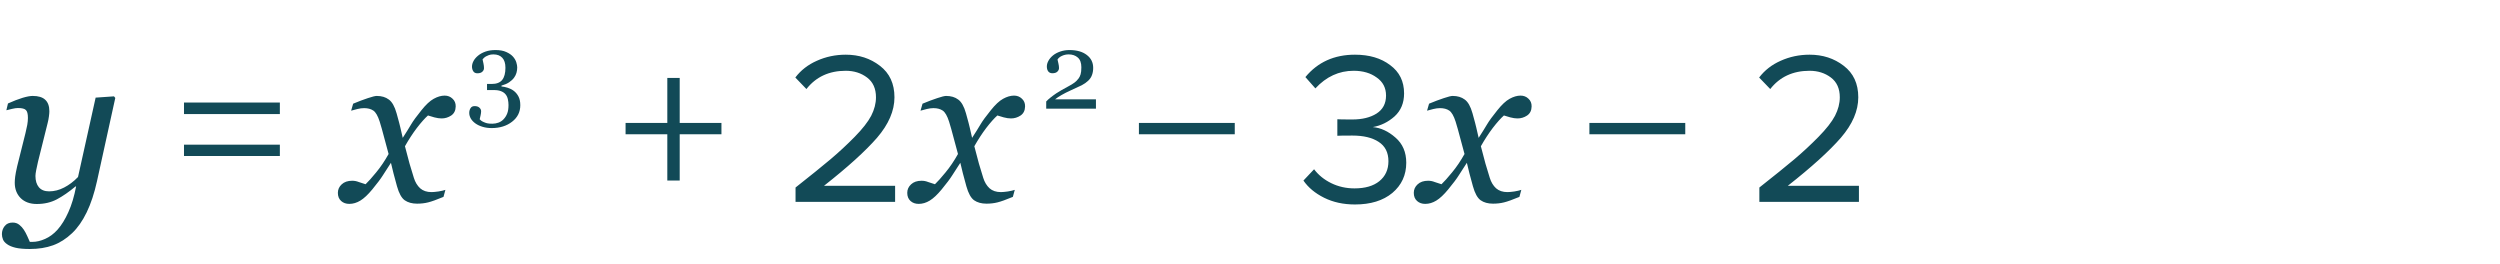 <?xml version="1.0" encoding="UTF-8"?> <svg xmlns="http://www.w3.org/2000/svg" width="161" height="17" viewBox="0 0 161 17" fill="none"> <path d="M4.901 12.009H4.86C4.441 12.36 4.042 12.635 3.664 12.836C3.286 13.037 2.855 13.137 2.372 13.137C1.935 13.137 1.588 13.011 1.333 12.761C1.078 12.505 0.95 12.173 0.95 11.763C0.95 11.653 0.959 11.523 0.978 11.373C0.996 11.223 1.039 10.999 1.107 10.703L1.641 8.57C1.691 8.365 1.729 8.188 1.757 8.037C1.784 7.882 1.798 7.734 1.798 7.593C1.798 7.338 1.755 7.169 1.668 7.087C1.586 7 1.415 6.957 1.155 6.957C1.055 6.957 0.927 6.975 0.772 7.012C0.618 7.048 0.497 7.078 0.41 7.101L0.513 6.663C0.868 6.504 1.18 6.383 1.449 6.301C1.723 6.219 1.941 6.178 2.105 6.178C2.47 6.178 2.739 6.26 2.912 6.424C3.09 6.588 3.179 6.834 3.179 7.162C3.179 7.244 3.17 7.356 3.151 7.497C3.133 7.638 3.106 7.78 3.069 7.921L2.447 10.416C2.402 10.607 2.363 10.787 2.331 10.956C2.299 11.12 2.283 11.245 2.283 11.332C2.283 11.637 2.356 11.879 2.502 12.057C2.652 12.234 2.871 12.323 3.158 12.323C3.491 12.323 3.814 12.241 4.129 12.077C4.448 11.913 4.746 11.688 5.024 11.4L6.159 6.287L7.342 6.205L7.424 6.308L6.248 11.66C6.075 12.444 5.854 13.114 5.585 13.67C5.316 14.226 5.002 14.675 4.642 15.017C4.263 15.377 3.855 15.636 3.418 15.796C2.98 15.955 2.481 16.035 1.921 16.035C1.534 16.035 1.226 16.008 0.998 15.953C0.77 15.898 0.59 15.823 0.458 15.727C0.326 15.636 0.237 15.534 0.191 15.42C0.146 15.306 0.123 15.192 0.123 15.078C0.123 14.882 0.182 14.709 0.301 14.559C0.419 14.408 0.59 14.333 0.813 14.333C0.982 14.333 1.126 14.381 1.244 14.477C1.363 14.572 1.458 14.677 1.531 14.791C1.613 14.914 1.688 15.053 1.757 15.208C1.825 15.363 1.88 15.486 1.921 15.577H2.085C2.345 15.577 2.618 15.513 2.905 15.386C3.197 15.258 3.464 15.06 3.705 14.791C3.965 14.499 4.197 14.123 4.402 13.663C4.612 13.203 4.778 12.651 4.901 12.009ZM18.023 7.344H11.849V6.602H18.023V7.344ZM18.023 10.046H11.849V9.318H18.023V10.046ZM29.347 6.854C29.342 7.119 29.244 7.315 29.053 7.442C28.866 7.565 28.661 7.627 28.438 7.627C28.301 7.627 28.146 7.604 27.973 7.559C27.799 7.508 27.663 7.467 27.562 7.436C27.357 7.618 27.118 7.887 26.845 8.242C26.576 8.598 26.321 8.99 26.079 9.418C26.189 9.851 26.287 10.222 26.373 10.532C26.46 10.838 26.553 11.145 26.653 11.455C26.74 11.733 26.874 11.956 27.057 12.125C27.244 12.289 27.487 12.371 27.788 12.371C27.898 12.371 28.048 12.357 28.239 12.33C28.431 12.298 28.579 12.264 28.684 12.227L28.561 12.679C28.123 12.861 27.793 12.979 27.569 13.034C27.351 13.089 27.114 13.116 26.858 13.116C26.539 13.116 26.275 13.043 26.065 12.898C25.86 12.752 25.694 12.451 25.566 11.995C25.475 11.662 25.4 11.384 25.341 11.161C25.286 10.933 25.231 10.708 25.177 10.484C24.967 10.799 24.794 11.068 24.657 11.291C24.52 11.51 24.293 11.813 23.974 12.2C23.696 12.537 23.44 12.777 23.208 12.918C22.976 13.059 22.739 13.13 22.497 13.13C22.283 13.13 22.107 13.068 21.971 12.945C21.829 12.818 21.759 12.642 21.759 12.419C21.759 12.205 21.841 12.023 22.005 11.872C22.169 11.717 22.395 11.64 22.682 11.64C22.828 11.64 22.969 11.667 23.105 11.722C23.247 11.772 23.393 11.82 23.543 11.865C23.716 11.701 23.944 11.446 24.227 11.1C24.514 10.753 24.78 10.359 25.026 9.917C24.94 9.593 24.844 9.238 24.739 8.851C24.639 8.463 24.543 8.124 24.452 7.832C24.334 7.463 24.197 7.226 24.042 7.121C23.887 7.016 23.689 6.964 23.447 6.964C23.315 6.964 23.174 6.982 23.023 7.019C22.878 7.055 22.741 7.091 22.613 7.128L22.743 6.677C23.094 6.531 23.409 6.412 23.686 6.321C23.969 6.226 24.16 6.178 24.261 6.178C24.575 6.178 24.835 6.255 25.04 6.41C25.25 6.561 25.416 6.854 25.539 7.292C25.68 7.798 25.762 8.108 25.785 8.222C25.812 8.331 25.863 8.55 25.936 8.878C26.154 8.541 26.332 8.256 26.469 8.023C26.605 7.791 26.829 7.483 27.139 7.101C27.426 6.741 27.69 6.494 27.932 6.362C28.178 6.226 28.412 6.157 28.636 6.157C28.836 6.157 29.005 6.223 29.142 6.355C29.283 6.483 29.351 6.649 29.347 6.854ZM46.461 8.646H43.773V11.628H42.975V8.646H40.287V7.918H42.975V5.02H43.773V7.918H46.461V8.646ZM57.645 13H51.233V12.076C52.203 11.311 52.955 10.704 53.487 10.256C54.028 9.799 54.546 9.318 55.041 8.814C55.545 8.301 55.899 7.848 56.105 7.456C56.31 7.055 56.413 6.658 56.413 6.266C56.413 5.706 56.221 5.281 55.839 4.992C55.456 4.703 54.999 4.558 54.467 4.558C53.393 4.558 52.549 4.95 51.933 5.734L51.219 4.992C51.573 4.525 52.035 4.166 52.605 3.914C53.183 3.653 53.804 3.522 54.467 3.522C55.316 3.522 56.049 3.76 56.665 4.236C57.29 4.712 57.603 5.389 57.603 6.266C57.603 7.134 57.229 8.002 56.483 8.87C55.736 9.729 54.597 10.76 53.067 11.964H57.645V13ZM66.015 6.854C66.01 7.119 65.912 7.315 65.721 7.442C65.534 7.565 65.329 7.627 65.106 7.627C64.969 7.627 64.814 7.604 64.641 7.559C64.467 7.508 64.331 7.467 64.231 7.436C64.025 7.618 63.786 7.887 63.513 8.242C63.244 8.598 62.989 8.99 62.747 9.418C62.856 9.851 62.954 10.222 63.041 10.532C63.128 10.838 63.221 11.145 63.321 11.455C63.408 11.733 63.542 11.956 63.725 12.125C63.911 12.289 64.155 12.371 64.456 12.371C64.565 12.371 64.716 12.357 64.907 12.33C65.099 12.298 65.247 12.264 65.352 12.227L65.228 12.679C64.791 12.861 64.461 12.979 64.237 13.034C64.019 13.089 63.782 13.116 63.526 13.116C63.207 13.116 62.943 13.043 62.733 12.898C62.528 12.752 62.362 12.451 62.234 11.995C62.143 11.662 62.068 11.384 62.009 11.161C61.954 10.933 61.899 10.708 61.845 10.484C61.635 10.799 61.462 11.068 61.325 11.291C61.188 11.51 60.961 11.813 60.642 12.2C60.364 12.537 60.108 12.777 59.876 12.918C59.644 13.059 59.407 13.13 59.165 13.13C58.951 13.13 58.775 13.068 58.639 12.945C58.497 12.818 58.427 12.642 58.427 12.419C58.427 12.205 58.509 12.023 58.673 11.872C58.837 11.717 59.062 11.64 59.35 11.64C59.495 11.64 59.637 11.667 59.773 11.722C59.915 11.772 60.06 11.82 60.211 11.865C60.384 11.701 60.612 11.446 60.895 11.1C61.182 10.753 61.448 10.359 61.694 9.917C61.608 9.593 61.512 9.238 61.407 8.851C61.307 8.463 61.211 8.124 61.12 7.832C61.002 7.463 60.865 7.226 60.71 7.121C60.555 7.016 60.357 6.964 60.115 6.964C59.983 6.964 59.842 6.982 59.691 7.019C59.546 7.055 59.409 7.091 59.281 7.128L59.411 6.677C59.762 6.531 60.077 6.412 60.355 6.321C60.637 6.226 60.828 6.178 60.929 6.178C61.243 6.178 61.503 6.255 61.708 6.41C61.918 6.561 62.084 6.854 62.207 7.292C62.348 7.798 62.43 8.108 62.453 8.222C62.48 8.331 62.531 8.55 62.603 8.878C62.822 8.541 63 8.256 63.137 8.023C63.273 7.791 63.497 7.483 63.807 7.101C64.094 6.741 64.358 6.494 64.6 6.362C64.846 6.226 65.08 6.157 65.304 6.157C65.504 6.157 65.673 6.223 65.81 6.355C65.951 6.483 66.019 6.649 66.015 6.854ZM79.519 8.646H73.346V7.918H79.519V8.646ZM87.259 13.168C86.513 13.168 85.85 13.023 85.271 12.734C84.692 12.445 84.249 12.076 83.941 11.628L84.627 10.9C84.907 11.273 85.276 11.572 85.733 11.796C86.191 12.02 86.69 12.132 87.231 12.132C87.912 12.132 88.445 11.978 88.827 11.67C89.219 11.353 89.415 10.923 89.415 10.382C89.415 9.822 89.205 9.407 88.785 9.136C88.374 8.865 87.81 8.73 87.091 8.73C86.54 8.73 86.219 8.735 86.125 8.744V7.68C86.228 7.689 86.55 7.694 87.091 7.694C87.726 7.694 88.244 7.568 88.645 7.316C89.056 7.055 89.261 6.667 89.261 6.154C89.261 5.659 89.061 5.272 88.659 4.992C88.267 4.703 87.772 4.558 87.175 4.558C86.233 4.558 85.411 4.936 84.711 5.692L84.067 4.964C84.861 4.003 85.924 3.522 87.259 3.522C88.183 3.522 88.939 3.746 89.527 4.194C90.124 4.633 90.423 5.239 90.423 6.014C90.423 6.63 90.218 7.125 89.807 7.498C89.397 7.862 88.93 8.091 88.407 8.184C88.921 8.231 89.406 8.455 89.863 8.856C90.33 9.257 90.563 9.799 90.563 10.48C90.563 11.273 90.264 11.922 89.667 12.426C89.07 12.921 88.267 13.168 87.259 13.168ZM98.636 6.854C98.631 7.119 98.533 7.315 98.342 7.442C98.155 7.565 97.95 7.627 97.727 7.627C97.59 7.627 97.435 7.604 97.262 7.559C97.088 7.508 96.952 7.467 96.852 7.436C96.647 7.618 96.407 7.887 96.134 8.242C95.865 8.598 95.61 8.99 95.368 9.418C95.478 9.851 95.576 10.222 95.662 10.532C95.749 10.838 95.842 11.145 95.942 11.455C96.029 11.733 96.163 11.956 96.346 12.125C96.533 12.289 96.776 12.371 97.077 12.371C97.186 12.371 97.337 12.357 97.528 12.33C97.72 12.298 97.868 12.264 97.973 12.227L97.85 12.679C97.412 12.861 97.082 12.979 96.858 13.034C96.64 13.089 96.403 13.116 96.147 13.116C95.829 13.116 95.564 13.043 95.355 12.898C95.149 12.752 94.983 12.451 94.856 11.995C94.764 11.662 94.689 11.384 94.63 11.161C94.575 10.933 94.52 10.708 94.466 10.484C94.256 10.799 94.083 11.068 93.946 11.291C93.81 11.51 93.582 11.813 93.263 12.2C92.985 12.537 92.73 12.777 92.497 12.918C92.265 13.059 92.028 13.13 91.786 13.13C91.572 13.13 91.397 13.068 91.26 12.945C91.118 12.818 91.048 12.642 91.048 12.419C91.048 12.205 91.13 12.023 91.294 11.872C91.458 11.717 91.684 11.64 91.971 11.64C92.117 11.64 92.258 11.667 92.394 11.722C92.536 11.772 92.682 11.82 92.832 11.865C93.005 11.701 93.233 11.446 93.516 11.1C93.803 10.753 94.069 10.359 94.315 9.917C94.229 9.593 94.133 9.238 94.028 8.851C93.928 8.463 93.832 8.124 93.741 7.832C93.623 7.463 93.486 7.226 93.331 7.121C93.176 7.016 92.978 6.964 92.736 6.964C92.604 6.964 92.463 6.982 92.312 7.019C92.167 7.055 92.03 7.091 91.902 7.128L92.032 6.677C92.383 6.531 92.698 6.412 92.976 6.321C93.258 6.226 93.45 6.178 93.55 6.178C93.864 6.178 94.124 6.255 94.329 6.41C94.539 6.561 94.705 6.854 94.828 7.292C94.969 7.798 95.051 8.108 95.074 8.222C95.102 8.331 95.152 8.55 95.225 8.878C95.443 8.541 95.621 8.256 95.758 8.023C95.894 7.791 96.118 7.483 96.428 7.101C96.715 6.741 96.979 6.494 97.221 6.362C97.467 6.226 97.701 6.157 97.925 6.157C98.125 6.157 98.294 6.223 98.431 6.355C98.572 6.483 98.64 6.649 98.636 6.854ZM108.531 8.646H102.357V7.918H108.531V8.646ZM119.715 13H113.303V12.076C114.274 11.311 115.025 10.704 115.557 10.256C116.098 9.799 116.616 9.318 117.111 8.814C117.615 8.301 117.97 7.848 118.175 7.456C118.38 7.055 118.483 6.658 118.483 6.266C118.483 5.706 118.292 5.281 117.909 4.992C117.526 4.703 117.069 4.558 116.537 4.558C115.464 4.558 114.619 4.95 114.003 5.734L113.289 4.992C113.644 4.525 114.106 4.166 114.675 3.914C115.254 3.653 115.874 3.522 116.537 3.522C117.386 3.522 118.119 3.76 118.735 4.236C119.36 4.712 119.673 5.389 119.673 6.266C119.673 7.134 119.3 8.002 118.553 8.87C117.806 9.729 116.668 10.76 115.137 11.964H119.715V13Z" fill="#124A57"></path> <path d="M31.665 8.248C31.45 8.248 31.254 8.22 31.077 8.166C30.899 8.113 30.746 8.041 30.619 7.95C30.491 7.859 30.392 7.754 30.321 7.636C30.253 7.517 30.219 7.395 30.219 7.27C30.219 7.158 30.246 7.058 30.301 6.969C30.355 6.878 30.443 6.833 30.564 6.833C30.701 6.833 30.804 6.867 30.875 6.935C30.948 7.001 30.984 7.077 30.984 7.164C30.984 7.237 30.972 7.329 30.947 7.441C30.924 7.553 30.906 7.632 30.892 7.68C30.908 7.701 30.936 7.728 30.977 7.762C31.021 7.796 31.073 7.827 31.135 7.854C31.208 7.889 31.284 7.916 31.364 7.937C31.444 7.957 31.556 7.967 31.702 7.967C31.839 7.967 31.97 7.944 32.095 7.899C32.223 7.853 32.334 7.78 32.43 7.68C32.53 7.575 32.608 7.452 32.663 7.311C32.72 7.172 32.748 6.989 32.748 6.761C32.748 6.638 32.734 6.516 32.707 6.395C32.682 6.274 32.634 6.169 32.563 6.081C32.493 5.992 32.396 5.923 32.273 5.875C32.152 5.825 31.998 5.8 31.811 5.8H31.364V5.407H31.661C31.976 5.407 32.202 5.321 32.341 5.147C32.48 4.974 32.55 4.713 32.55 4.365C32.55 4.08 32.483 3.866 32.348 3.722C32.214 3.576 32.023 3.503 31.777 3.503C31.659 3.503 31.561 3.518 31.483 3.548C31.408 3.575 31.347 3.603 31.299 3.63C31.242 3.662 31.195 3.697 31.159 3.736C31.122 3.775 31.095 3.803 31.077 3.821C31.093 3.894 31.112 3.984 31.135 4.091C31.158 4.196 31.169 4.296 31.169 4.392C31.169 4.476 31.133 4.553 31.06 4.621C30.989 4.687 30.884 4.72 30.745 4.72C30.624 4.72 30.535 4.677 30.479 4.59C30.424 4.504 30.396 4.403 30.396 4.29C30.396 4.171 30.43 4.05 30.496 3.927C30.562 3.804 30.66 3.689 30.79 3.582C30.919 3.475 31.078 3.388 31.265 3.322C31.451 3.256 31.667 3.223 31.911 3.223C32.191 3.223 32.422 3.265 32.605 3.35C32.789 3.432 32.934 3.532 33.039 3.65C33.141 3.767 33.212 3.889 33.251 4.016C33.289 4.144 33.309 4.253 33.309 4.344C33.309 4.458 33.293 4.573 33.261 4.689C33.229 4.803 33.176 4.909 33.103 5.007C33.024 5.114 32.918 5.212 32.786 5.301C32.656 5.388 32.492 5.458 32.294 5.513V5.568C32.421 5.579 32.557 5.608 32.7 5.653C32.846 5.699 32.977 5.766 33.093 5.855C33.214 5.948 33.313 6.069 33.391 6.217C33.468 6.363 33.507 6.549 33.507 6.774C33.507 7.212 33.331 7.566 32.98 7.837C32.63 8.111 32.191 8.248 31.665 8.248Z" fill="#124A57"></path> <path d="M70.579 7H67.376V6.535C67.438 6.465 67.523 6.386 67.632 6.299C67.742 6.21 67.872 6.115 68.022 6.012C68.113 5.951 68.222 5.883 68.35 5.811C68.478 5.738 68.622 5.658 68.784 5.571C68.964 5.476 69.102 5.391 69.198 5.318C69.296 5.245 69.385 5.155 69.464 5.048C69.517 4.978 69.559 4.89 69.591 4.785C69.623 4.678 69.639 4.527 69.639 4.331C69.639 4.046 69.562 3.837 69.41 3.705C69.257 3.571 69.061 3.503 68.822 3.503C68.674 3.503 68.534 3.533 68.401 3.592C68.269 3.649 68.17 3.729 68.104 3.832C68.12 3.904 68.139 3.991 68.162 4.091C68.187 4.192 68.2 4.29 68.2 4.385C68.2 4.472 68.163 4.549 68.09 4.618C68.02 4.684 67.914 4.717 67.772 4.717C67.659 4.717 67.571 4.678 67.509 4.601C67.448 4.521 67.417 4.415 67.417 4.283C67.417 4.16 67.451 4.037 67.519 3.914C67.588 3.788 67.686 3.673 67.814 3.568C67.939 3.466 68.094 3.383 68.278 3.319C68.463 3.255 68.662 3.223 68.876 3.223C69.344 3.223 69.714 3.328 69.987 3.538C70.263 3.745 70.401 4.023 70.401 4.372C70.401 4.538 70.376 4.689 70.326 4.826C70.278 4.963 70.199 5.084 70.09 5.188C69.969 5.305 69.828 5.405 69.666 5.489C69.504 5.571 69.257 5.686 68.924 5.834C68.726 5.923 68.541 6.017 68.371 6.115C68.2 6.21 68.06 6.304 67.95 6.395H70.579V7Z" fill="#124A57"></path> </svg> 
